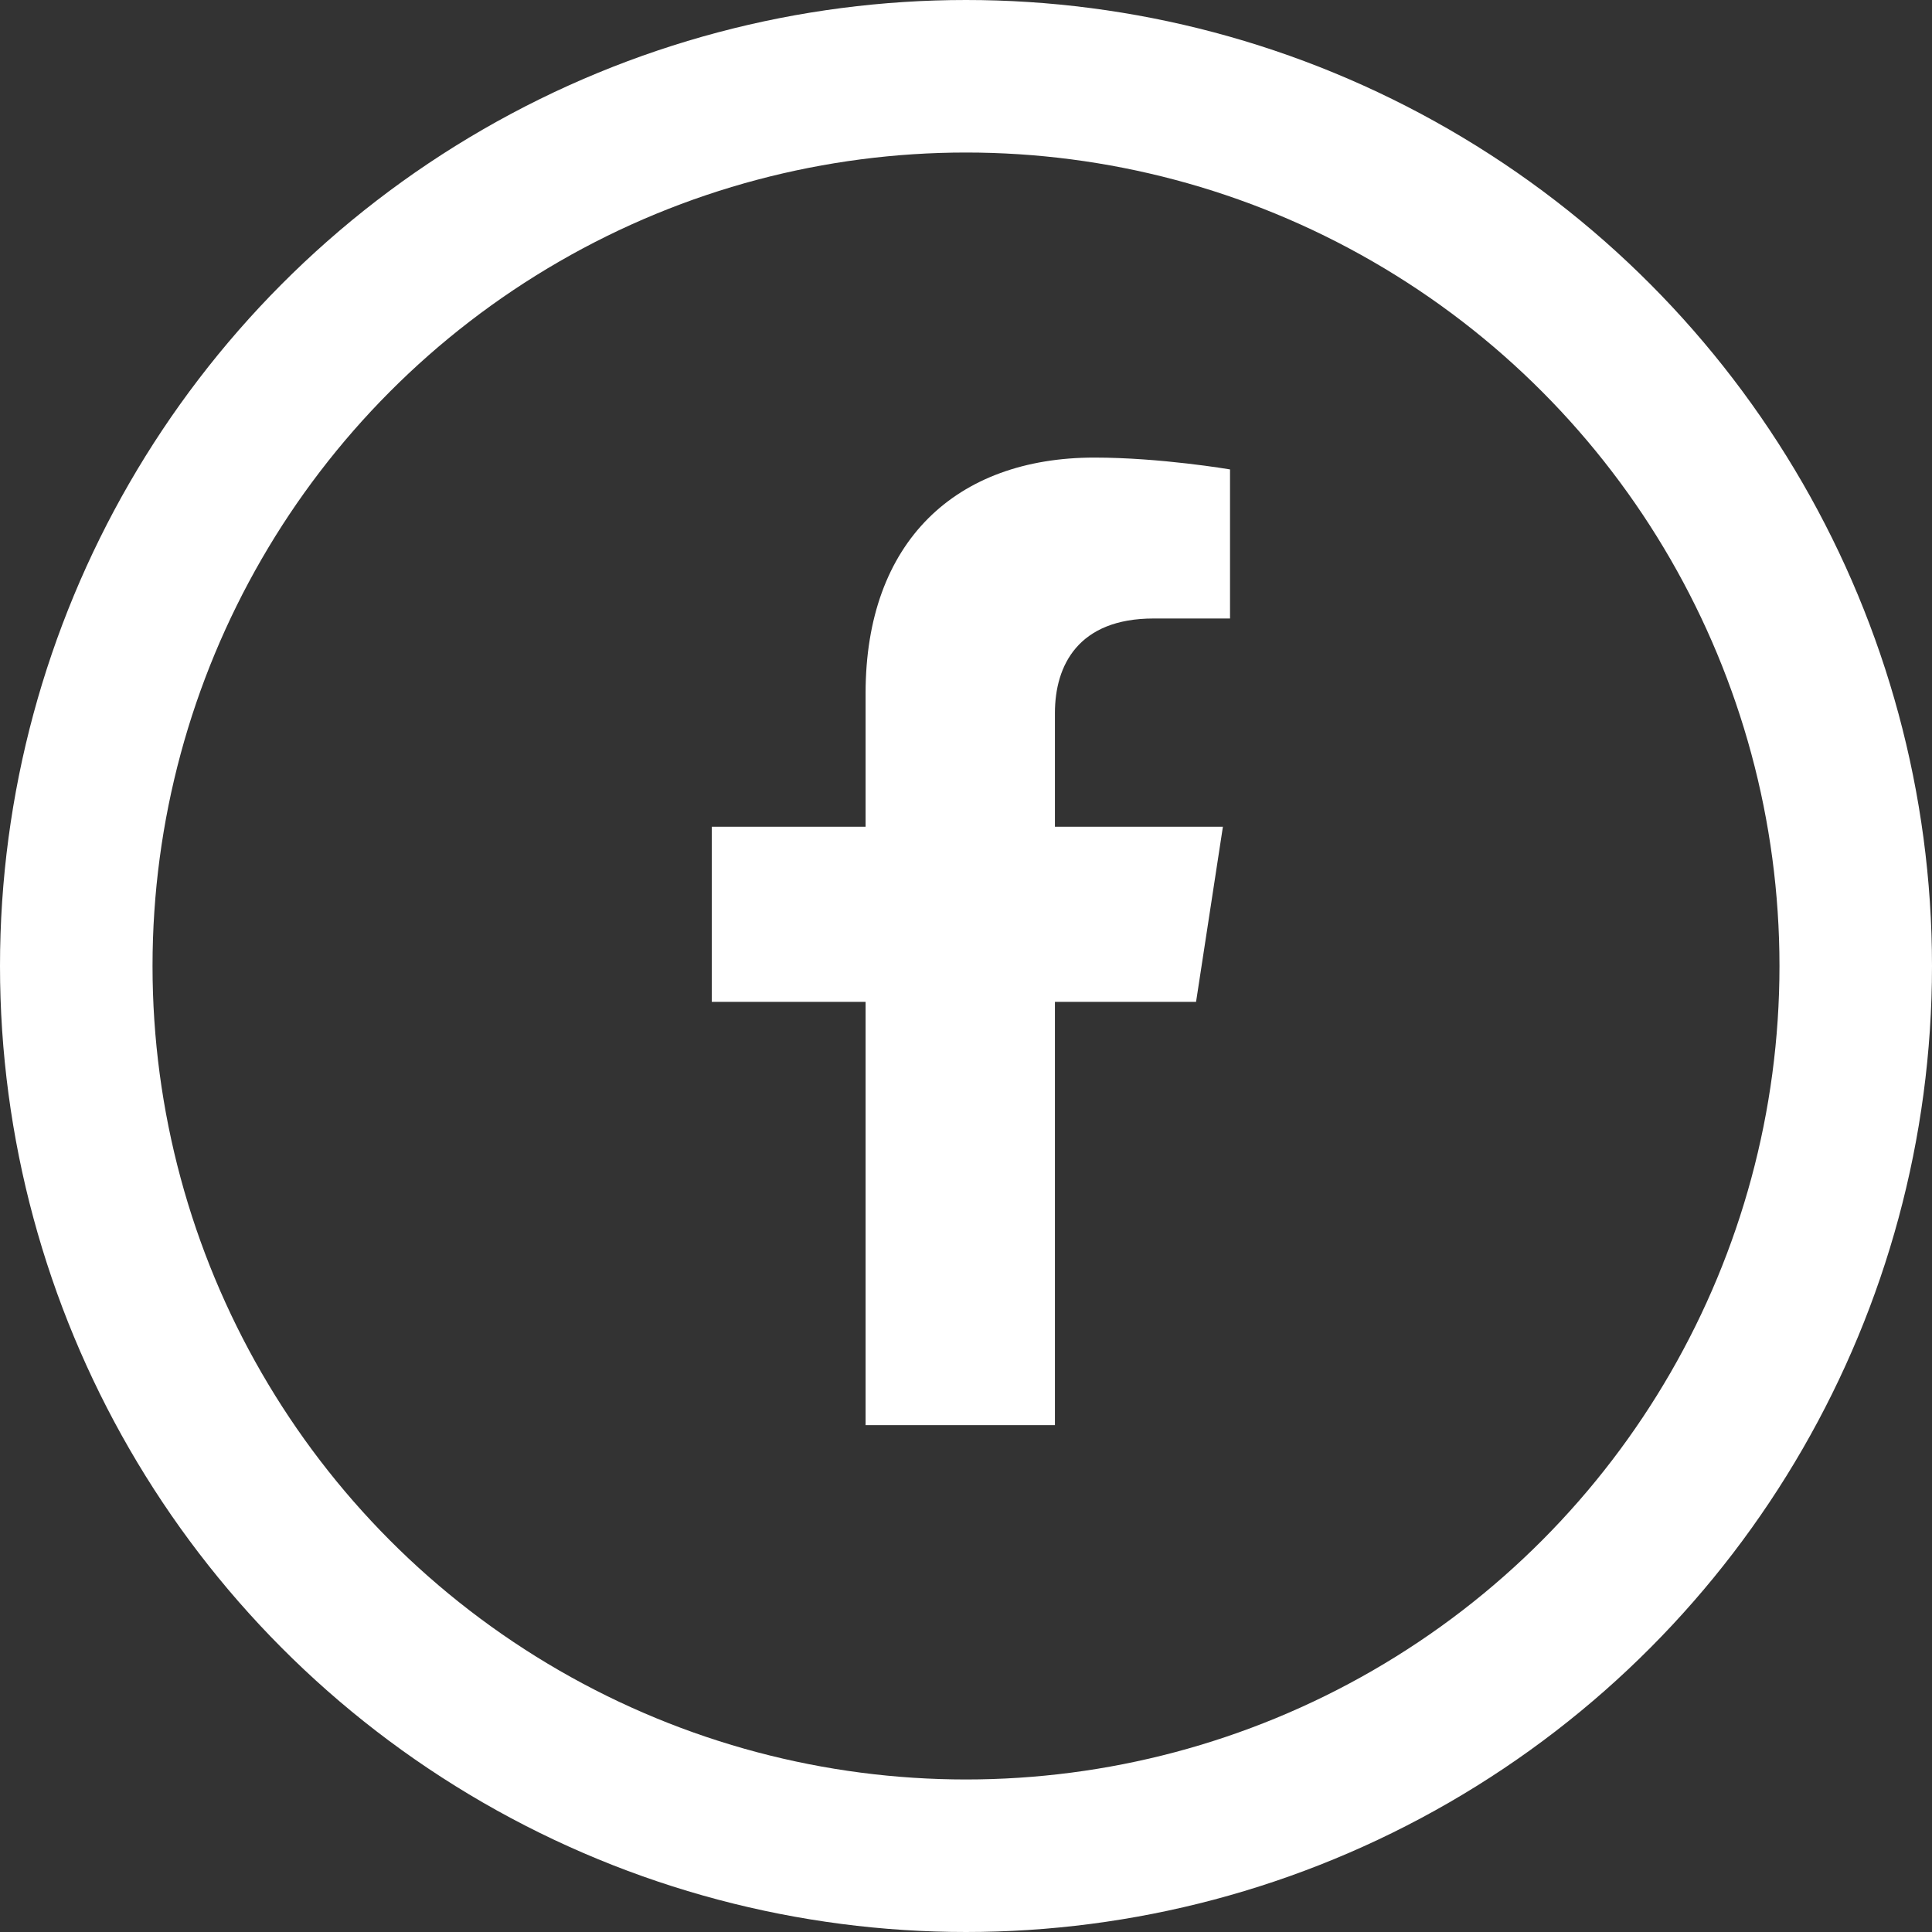 <svg width="38" height="38" viewBox="0 0 38 38" fill="none" xmlns="http://www.w3.org/2000/svg">
<rect x="0" y="0" width="38" height="38" fill="#333333" stroke="none"/>
<circle cx="19" cy="19" r="17.5" stroke="white" stroke-width="3"/>
<path d="M23.525 19.705L24.053 16.261H20.749V14.026C20.749 13.084 21.21 12.165 22.69 12.165H24.193V9.233C24.193 9.233 22.829 9 21.526 9C18.804 9 17.025 10.65 17.025 13.636V16.261H14V19.705H17.025V28.031H20.749V19.705H23.525Z" fill="white"/>
</svg>
